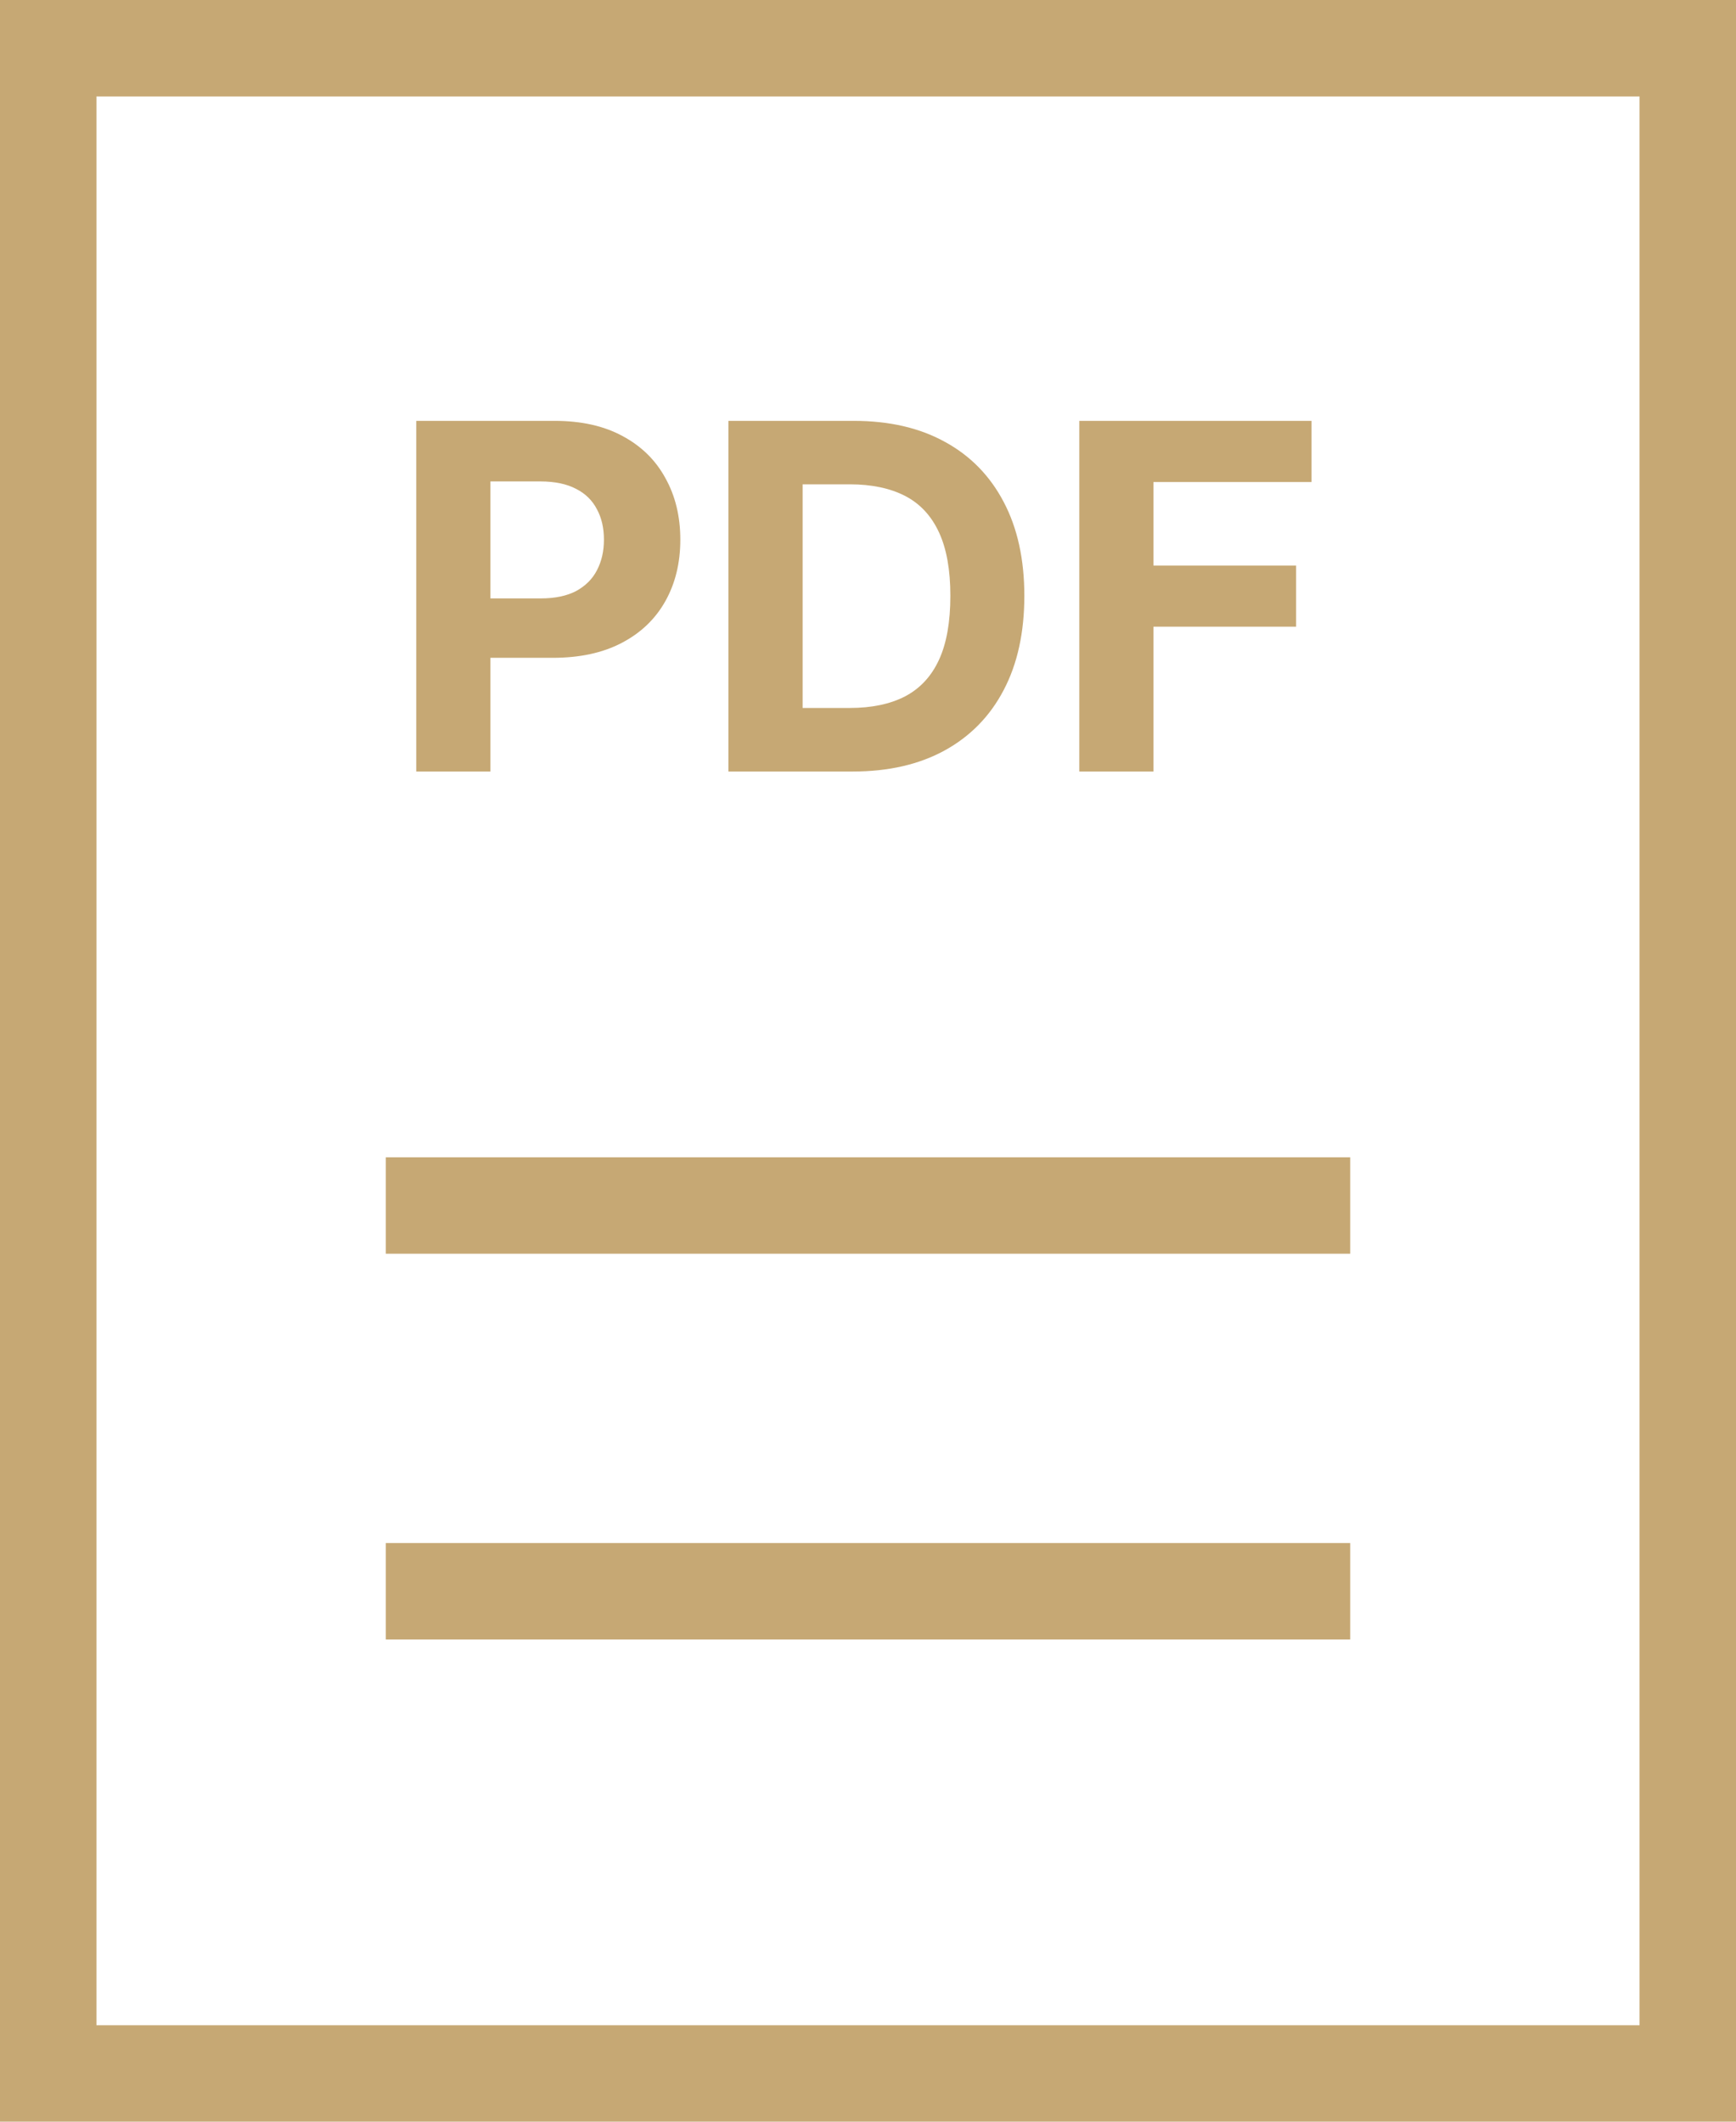 <svg width="18" height="22" viewBox="0 0 18 22" fill="none" xmlns="http://www.w3.org/2000/svg">
<rect x="0.5" y="0.5" width="17" height="21" stroke="#C6A874"/>
<line x1="4" y1="16.5" x2="14" y2="16.5" stroke="#C6A874"/>
<line x1="4" y1="12.5" x2="14" y2="12.5" stroke="#C6A874"/>
<path d="M4.316 8V4.364H5.751C6.027 4.364 6.261 4.416 6.456 4.522C6.65 4.626 6.798 4.771 6.899 4.957C7.002 5.141 7.054 5.354 7.054 5.596C7.054 5.837 7.002 6.05 6.898 6.235C6.794 6.42 6.643 6.564 6.445 6.667C6.248 6.77 6.011 6.821 5.731 6.821H4.817V6.205H5.607C5.755 6.205 5.877 6.179 5.973 6.129C6.07 6.076 6.142 6.005 6.189 5.914C6.238 5.821 6.262 5.715 6.262 5.596C6.262 5.475 6.238 5.37 6.189 5.28C6.142 5.189 6.07 5.118 5.973 5.069C5.876 5.018 5.752 4.992 5.603 4.992H5.085V8H4.316ZM8.842 8H7.553V4.364H8.853C9.219 4.364 9.534 4.436 9.798 4.582C10.062 4.726 10.265 4.934 10.407 5.205C10.55 5.476 10.621 5.801 10.621 6.178C10.621 6.557 10.55 6.883 10.407 7.155C10.265 7.427 10.06 7.636 9.794 7.782C9.529 7.927 9.212 8 8.842 8ZM8.322 7.341H8.81C9.038 7.341 9.229 7.301 9.384 7.221C9.54 7.139 9.657 7.013 9.736 6.842C9.815 6.671 9.854 6.449 9.854 6.178C9.854 5.91 9.815 5.69 9.736 5.52C9.657 5.349 9.541 5.224 9.386 5.143C9.231 5.063 9.04 5.022 8.812 5.022H8.322V7.341ZM11.191 8V4.364H13.599V4.998H11.96V5.864H13.439V6.498H11.96V8H11.191Z" fill="#C6A874"/>
</svg>

